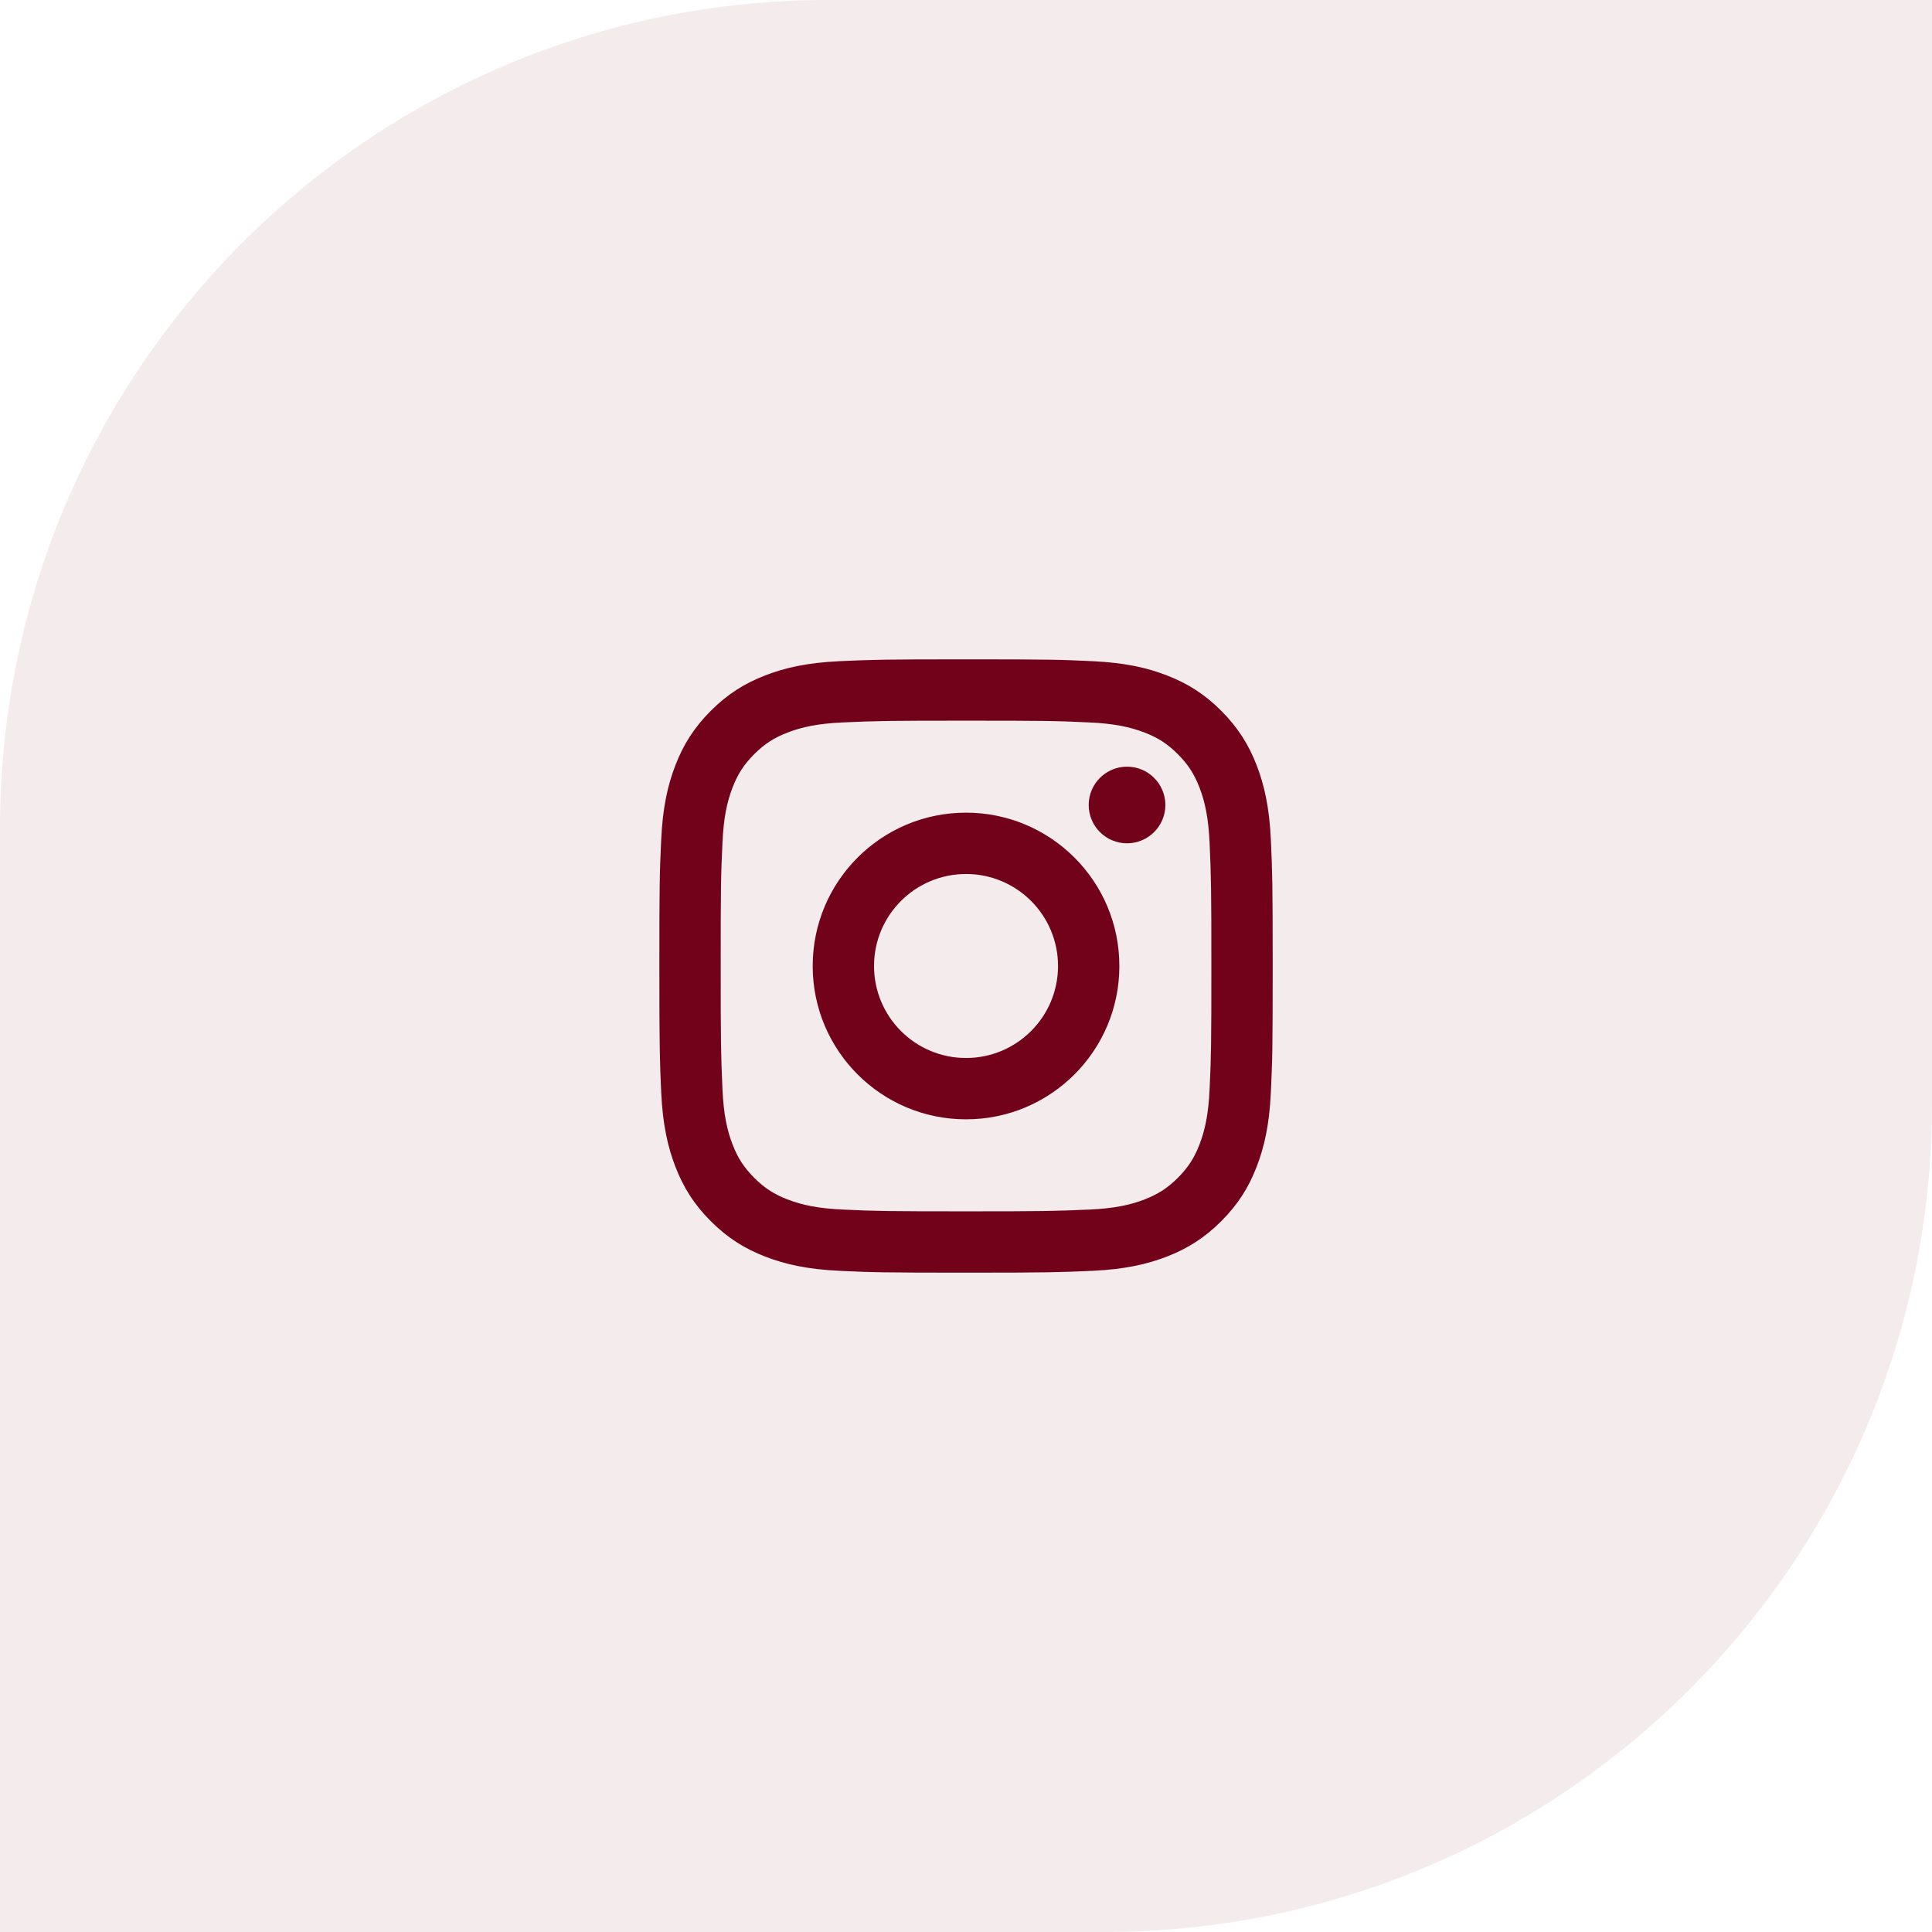 <svg width="63" height="63" viewBox="0 0 63 63" fill="none" xmlns="http://www.w3.org/2000/svg">
<path d="M0 27C0 12.088 12.088 0 27 0H63V36C63 50.912 50.912 63 36 63H0V27Z" fill="#72021A" fill-opacity="0.08"/>
<path d="M31.501 28.5C29.844 28.5 28.501 29.843 28.501 31.5C28.501 33.157 29.844 34.5 31.501 34.5C33.158 34.5 34.501 33.157 34.501 31.5C34.501 29.843 33.158 28.5 31.501 28.5ZM31.501 26.5C34.261 26.5 36.501 28.737 36.501 31.5C36.501 34.261 34.264 36.5 31.501 36.5C28.741 36.5 26.501 34.263 26.501 31.5C26.501 28.739 28.738 26.5 31.501 26.5ZM38.001 26.249C38.001 26.939 37.44 27.499 36.751 27.499C36.061 27.499 35.501 26.938 35.501 26.249C35.501 25.56 36.062 25 36.751 25C37.439 24.999 38.001 25.56 38.001 26.249ZM31.501 23.5C29.026 23.5 28.623 23.506 27.472 23.558C26.688 23.595 26.163 23.7 25.674 23.89C25.24 24.058 24.927 24.259 24.593 24.593C24.259 24.927 24.058 25.24 23.89 25.674C23.7 26.163 23.595 26.688 23.559 27.471C23.507 28.575 23.501 28.961 23.501 31.5C23.501 33.974 23.508 34.378 23.559 35.529C23.596 36.312 23.701 36.839 23.89 37.326C24.059 37.761 24.261 38.074 24.593 38.406C24.929 38.742 25.242 38.943 25.672 39.109C26.166 39.3 26.692 39.406 27.472 39.442C28.576 39.494 28.962 39.5 31.501 39.5C33.975 39.5 34.379 39.493 35.53 39.442C36.312 39.406 36.839 39.3 37.327 39.111C37.76 38.942 38.075 38.74 38.407 38.408C38.744 38.072 38.944 37.759 39.111 37.328C39.301 36.836 39.407 36.31 39.443 35.529C39.495 34.425 39.501 34.039 39.501 31.5C39.501 29.026 39.494 28.622 39.443 27.471C39.406 26.689 39.3 26.162 39.111 25.673C38.943 25.24 38.742 24.926 38.408 24.593C38.073 24.257 37.762 24.057 37.327 23.889C36.838 23.7 36.312 23.594 35.53 23.558C34.426 23.506 34.04 23.5 31.501 23.5ZM31.501 21.5C34.218 21.5 34.557 21.51 35.623 21.56C36.688 21.609 37.413 21.777 38.051 22.025C38.71 22.279 39.267 22.622 39.823 23.178C40.378 23.734 40.721 24.293 40.976 24.95C41.223 25.587 41.391 26.313 41.441 27.378C41.489 28.444 41.501 28.783 41.501 31.5C41.501 34.217 41.491 34.556 41.441 35.623C41.392 36.687 41.223 37.413 40.976 38.05C40.722 38.709 40.378 39.266 39.823 39.822C39.267 40.377 38.708 40.72 38.051 40.975C37.413 41.222 36.688 41.39 35.623 41.44C34.557 41.487 34.218 41.5 31.501 41.5C28.784 41.5 28.445 41.49 27.378 41.44C26.314 41.391 25.589 41.222 24.951 40.975C24.293 40.721 23.735 40.377 23.179 39.822C22.623 39.266 22.281 38.707 22.026 38.05C21.779 37.413 21.611 36.687 21.561 35.623C21.514 34.556 21.501 34.217 21.501 31.5C21.501 28.783 21.511 28.444 21.561 27.378C21.61 26.312 21.779 25.587 22.026 24.95C22.28 24.292 22.623 23.734 23.179 23.178C23.735 22.622 24.294 22.28 24.951 22.025C25.588 21.777 26.314 21.61 27.378 21.56C28.445 21.512 28.784 21.5 31.501 21.5Z" fill="#72021A"/>
</svg>
